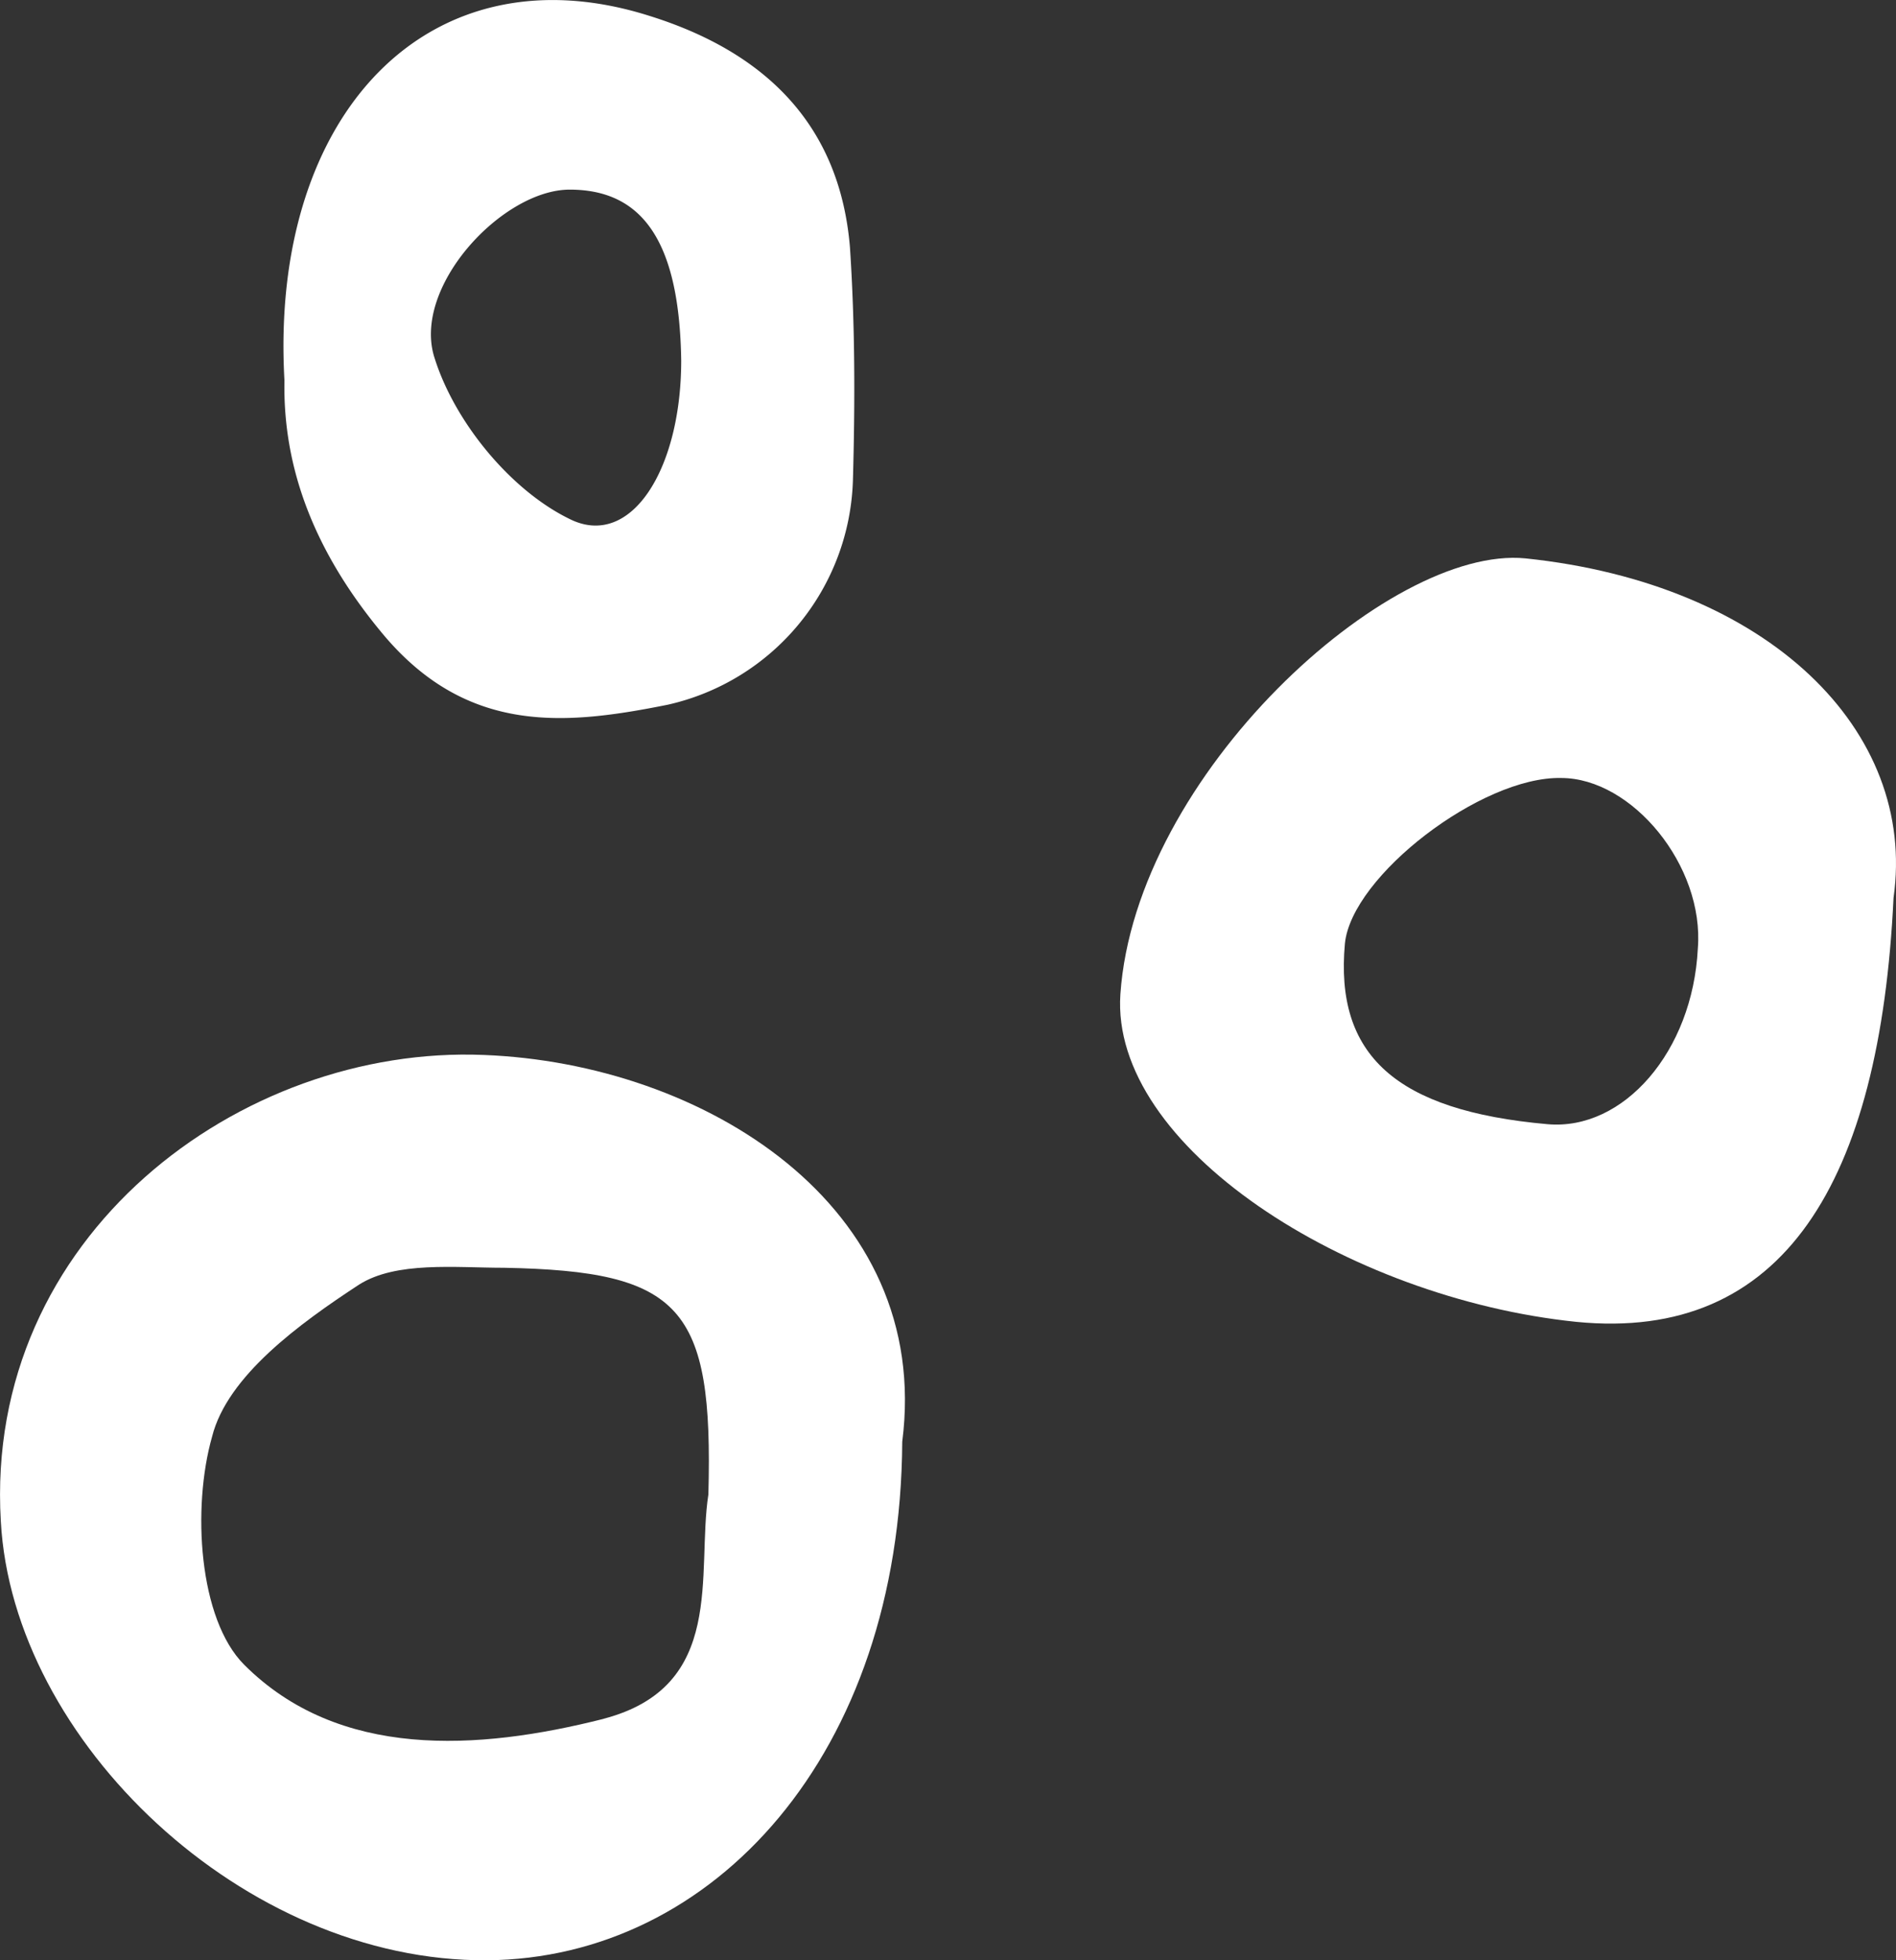 <?xml version="1.0" encoding="UTF-8"?> <svg xmlns="http://www.w3.org/2000/svg" viewBox="0 0 184.17 190.31"><rect x="0" y="0" width="184.17" height="190.31" fill="#333333" stroke="none"/><g id="Layer_2" data-name="Layer 2"><g id="Icons"><path d="M47,102.42C23.36,101.44-1.56,120,.08,147.68,1.22,169,23.69,190.48,47.3,190.31c22-.16,40.17-20,40.34-50.34C90.59,117,68.29,103.24,47,102.42Zm11.64,64.45c-12.29,3.11-25.74,3.93-34.92-5.25-4.43-4.43-5.08-15.25-3.12-22.14,1.48-5.9,8.53-11,14.27-14.76,3.61-2.29,9.35-1.64,14.1-1.64,17.22.33,20.33,3.78,19.84,22C67.63,152.76,70.59,163.75,58.61,166.87Z" style="fill:#fff"></path><path d="M148.18,54.21c-13.28-1.31-37.88,21-39.35,42.31-1,14.75,22,29.51,44.27,31.81,20.17,2,29.52-13.61,30.83-41.16C186.23,70.94,171.8,56.67,148.18,54.21Zm2.13,54.93c-14.75-1.31-20.66-6.72-19.67-17.54.65-6.56,13.28-16.24,21-16.07,6.88,0,13.93,8.52,13.28,16.56C164.42,102.09,157.69,109.8,150.31,109.14Z" style="fill:#fff"></path><path d="M82.56,24c-1-12-8.36-19-19.51-22.47C41.73-5.2,26.16,11,27.63,36.94c-.16,8.36,2.79,16.56,9.68,24.76,8.2,9.67,17.71,8.69,27.54,6.72a23.05,23.05,0,0,0,18-21.81C83.06,39.07,83.06,31.53,82.56,24ZM55.34,50.39C49.6,47.6,44.19,41,42.23,34.81c-2.3-6.89,6.55-16.4,13.11-16.4C62.56,18.41,66,23.66,66.17,35,66.17,45.63,61.25,53.34,55.34,50.39Z" style="fill:#fff"></path></g></g></svg> 